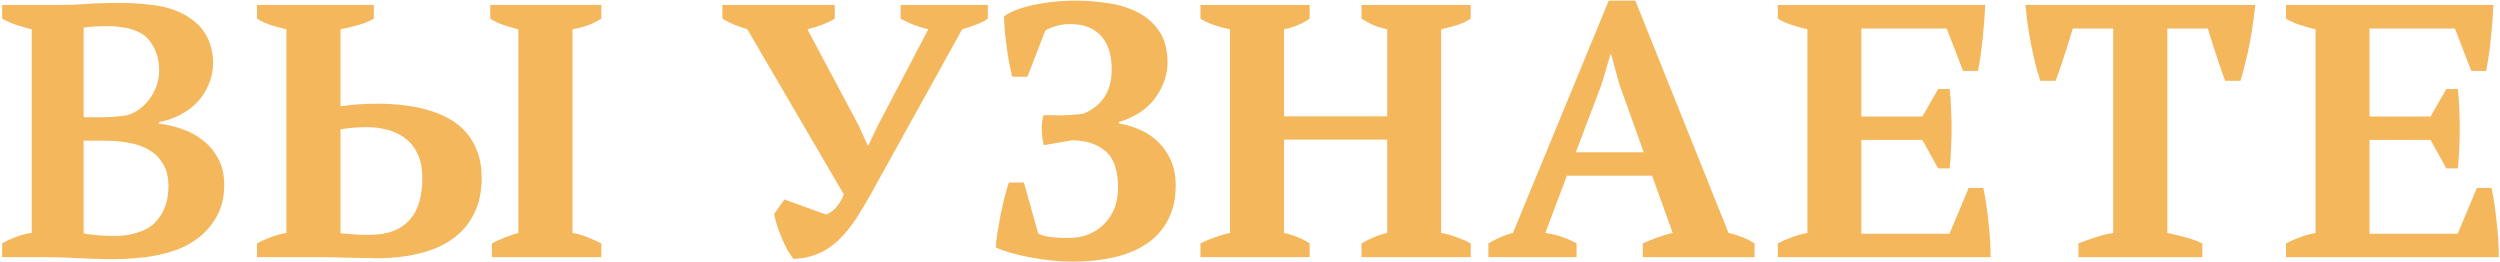 <?xml version="1.0" encoding="UTF-8"?> <svg xmlns="http://www.w3.org/2000/svg" width="525" height="55" viewBox="0 0 525 55" fill="none"> <path d="M0.453 54V51.109C1.417 50.562 2.432 50.094 3.5 49.703C4.594 49.286 5.648 49.026 6.664 48.922V6.148C5.648 5.914 4.581 5.615 3.461 5.25C2.367 4.885 1.365 4.443 0.453 3.922V1.031H12.641C13.604 1.031 14.542 1.018 15.453 0.992C16.365 0.94 17.237 0.888 18.07 0.836C18.93 0.758 19.945 0.706 21.117 0.68C22.289 0.628 23.5 0.602 24.75 0.602C27.172 0.602 29.555 0.745 31.898 1.031C34.268 1.292 36.391 1.891 38.266 2.828C39.203 3.297 40.062 3.857 40.844 4.508C41.651 5.159 42.341 5.914 42.914 6.773C43.487 7.633 43.93 8.596 44.242 9.664C44.581 10.706 44.75 11.865 44.75 13.141C44.75 14.755 44.45 16.266 43.852 17.672C43.279 19.078 42.484 20.328 41.469 21.422C40.453 22.49 39.242 23.388 37.836 24.117C36.456 24.846 34.958 25.354 33.344 25.641V25.953C34.958 26.135 36.573 26.513 38.188 27.086C39.828 27.633 41.3 28.427 42.602 29.469C43.93 30.484 45.01 31.773 45.844 33.336C46.677 34.872 47.094 36.734 47.094 38.922C47.094 41.604 46.456 43.974 45.18 46.031C43.93 48.062 42.263 49.703 40.18 50.953C39.086 51.63 37.888 52.19 36.586 52.633C35.284 53.075 33.93 53.427 32.523 53.688C31.143 53.948 29.711 54.13 28.227 54.234C26.768 54.365 25.323 54.43 23.891 54.43C22.745 54.43 21.495 54.404 20.141 54.352C18.812 54.325 17.484 54.273 16.156 54.195C14.854 54.143 13.617 54.091 12.445 54.039C11.273 54.013 10.284 54 9.477 54H0.453ZM24.164 49.547C24.945 49.547 25.74 49.495 26.547 49.391C27.354 49.26 28.122 49.078 28.852 48.844C29.607 48.609 30.297 48.323 30.922 47.984C31.547 47.62 32.094 47.203 32.562 46.734C34.438 44.781 35.375 42.242 35.375 39.117C35.375 37.216 34.997 35.654 34.242 34.43C33.513 33.18 32.523 32.19 31.273 31.461C30.023 30.732 28.591 30.237 26.977 29.977C25.388 29.69 23.734 29.547 22.016 29.547H17.562V49C18.24 49.156 19.125 49.286 20.219 49.391C21.338 49.495 22.654 49.547 24.164 49.547ZM19.945 24.625C20.492 24.625 21.078 24.625 21.703 24.625C22.354 24.599 22.992 24.573 23.617 24.547C24.242 24.495 24.828 24.443 25.375 24.391C25.948 24.338 26.443 24.26 26.859 24.156C27.641 23.922 28.422 23.531 29.203 22.984C29.984 22.412 30.688 21.721 31.312 20.914C31.938 20.107 32.445 19.182 32.836 18.141C33.227 17.099 33.422 15.992 33.422 14.82C33.422 13.232 33.175 11.878 32.68 10.758C32.211 9.612 31.573 8.635 30.766 7.828C30.349 7.411 29.828 7.06 29.203 6.773C28.578 6.461 27.914 6.214 27.211 6.031C26.508 5.849 25.792 5.719 25.062 5.641C24.333 5.536 23.643 5.484 22.992 5.484C21.898 5.484 20.87 5.51 19.906 5.562C18.969 5.615 18.188 5.693 17.562 5.797V24.625H19.945ZM126.273 54H103.305V51.109C104.138 50.667 105.023 50.263 105.961 49.898C106.898 49.508 107.862 49.182 108.852 48.922V6.148C107.888 5.914 106.885 5.628 105.844 5.289C104.828 4.951 103.865 4.495 102.953 3.922V1.031H126.273V3.922C124.555 5.016 122.536 5.758 120.219 6.148V48.922C121.469 49.13 122.589 49.456 123.578 49.898C124.594 50.315 125.492 50.719 126.273 51.109V54ZM53.969 54V51.109C54.88 50.615 55.87 50.172 56.938 49.781C58.031 49.365 59.099 49.078 60.141 48.922V6.148C59.151 5.914 58.096 5.628 56.977 5.289C55.883 4.951 54.88 4.495 53.969 3.922V1.031H78.5V3.922C77.615 4.443 76.534 4.885 75.258 5.25C74.008 5.615 72.758 5.914 71.508 6.148V22.32C72.68 22.164 73.852 22.034 75.023 21.93C76.221 21.826 77.628 21.773 79.242 21.773C81.039 21.773 82.823 21.878 84.594 22.086C86.391 22.268 88.096 22.594 89.711 23.062C91.326 23.505 92.836 24.117 94.242 24.898C95.648 25.654 96.859 26.617 97.875 27.789C98.891 28.935 99.685 30.302 100.258 31.891C100.857 33.453 101.156 35.276 101.156 37.359C101.156 40.224 100.622 42.724 99.555 44.859C98.513 46.969 97.029 48.727 95.102 50.133C93.174 51.513 90.831 52.542 88.07 53.219C85.336 53.896 82.289 54.234 78.93 54.234C78.747 54.234 78.357 54.221 77.758 54.195C77.185 54.195 76.495 54.182 75.688 54.156C74.88 54.156 73.995 54.143 73.031 54.117C72.094 54.091 71.156 54.065 70.219 54.039C69.281 54.039 68.396 54.026 67.562 54C66.755 54 66.091 54 65.57 54H53.969ZM76.938 26.695C76.026 26.695 75.128 26.734 74.242 26.812C73.383 26.891 72.471 27.008 71.508 27.164V49C72.081 49.052 72.615 49.091 73.109 49.117C73.604 49.143 74.073 49.182 74.516 49.234C74.984 49.26 75.453 49.286 75.922 49.312C76.391 49.312 76.912 49.312 77.484 49.312C79.516 49.312 81.234 49.039 82.641 48.492C84.073 47.919 85.232 47.112 86.117 46.07C87.029 45.029 87.68 43.779 88.07 42.32C88.487 40.836 88.695 39.182 88.695 37.359C88.695 35.484 88.396 33.883 87.797 32.555C87.224 31.201 86.404 30.094 85.336 29.234C84.294 28.375 83.057 27.737 81.625 27.32C80.193 26.904 78.63 26.695 76.938 26.695ZM194.945 6.148C193.747 5.862 192.693 5.536 191.781 5.172C190.87 4.807 189.984 4.391 189.125 3.922V1.031H207.445V3.922C206.872 4.339 206.117 4.729 205.18 5.094C204.268 5.458 203.227 5.81 202.055 6.148L183.969 38.766C183.63 39.391 183.253 40.081 182.836 40.836C182.419 41.591 181.964 42.372 181.469 43.18C181 43.987 180.505 44.794 179.984 45.602C179.464 46.409 178.93 47.164 178.383 47.867C177.68 48.779 176.924 49.625 176.117 50.406C175.31 51.161 174.424 51.839 173.461 52.438C172.497 53.01 171.443 53.466 170.297 53.805C169.177 54.143 167.953 54.325 166.625 54.352C166.26 53.935 165.844 53.323 165.375 52.516C164.932 51.682 164.516 50.797 164.125 49.859C163.734 48.922 163.396 48.01 163.109 47.125C162.823 46.214 162.654 45.471 162.602 44.898L164.711 41.891L173.5 45.055C174.438 44.664 175.193 44.091 175.766 43.336C176.365 42.581 176.846 41.747 177.211 40.836L156.938 6.148C155.974 5.862 155.049 5.536 154.164 5.172C153.305 4.807 152.484 4.391 151.703 3.922V1.031H175.297V3.922C173.812 4.833 171.898 5.576 169.555 6.148L180.297 26.305L182.211 30.523H182.367L184.359 26.344L194.945 6.148ZM225.297 54.938C223.891 54.938 222.406 54.859 220.844 54.703C219.307 54.547 217.81 54.325 216.352 54.039C214.919 53.779 213.565 53.466 212.289 53.102C211.039 52.737 209.984 52.359 209.125 51.969C209.177 51.161 209.281 50.185 209.438 49.039C209.62 47.867 209.828 46.656 210.062 45.406C210.323 44.156 210.596 42.919 210.883 41.695C211.195 40.445 211.521 39.325 211.859 38.336H215.023L218.031 49.078C218.917 49.469 219.88 49.716 220.922 49.82C221.99 49.925 223.07 49.977 224.164 49.977C225.831 49.977 227.263 49.742 228.461 49.273C229.685 48.805 230.792 48.089 231.781 47.125C233.786 45.198 234.789 42.607 234.789 39.352C234.789 35.758 233.904 33.219 232.133 31.734C230.388 30.224 228.031 29.469 225.062 29.469L219.203 30.484C218.969 29.573 218.826 28.544 218.773 27.398C218.721 26.227 218.839 25.159 219.125 24.195H221.586C222.003 24.221 222.471 24.234 222.992 24.234C223.513 24.208 224.034 24.182 224.555 24.156C225.102 24.13 225.622 24.091 226.117 24.039C226.638 23.987 227.094 23.935 227.484 23.883C229.438 23.076 230.922 21.904 231.938 20.367C232.953 18.831 233.461 16.878 233.461 14.508C233.461 11.513 232.719 9.195 231.234 7.555C229.75 5.888 227.589 5.055 224.75 5.055C223.552 5.055 222.458 5.224 221.469 5.562C220.479 5.875 219.815 6.188 219.477 6.5L215.766 16.109H212.562C212.38 15.38 212.185 14.521 211.977 13.531C211.794 12.516 211.625 11.448 211.469 10.328C211.312 9.182 211.169 8.023 211.039 6.852C210.935 5.654 210.87 4.508 210.844 3.414C211.781 2.763 212.888 2.229 214.164 1.812C215.44 1.396 216.755 1.07 218.109 0.836C219.464 0.576 220.792 0.393 222.094 0.289C223.422 0.185 224.607 0.133 225.648 0.133C228.096 0.133 230.492 0.315 232.836 0.68C235.18 1.044 237.263 1.708 239.086 2.672C240.909 3.635 242.38 4.964 243.5 6.656C244.62 8.323 245.18 10.484 245.18 13.141C245.18 15.693 244.333 18.154 242.641 20.523C240.948 22.867 238.383 24.573 234.945 25.641V25.914C236.534 26.174 238.044 26.63 239.477 27.281C240.935 27.932 242.211 28.805 243.305 29.898C244.398 30.966 245.271 32.255 245.922 33.766C246.573 35.25 246.898 36.969 246.898 38.922C246.898 41.63 246.391 43.987 245.375 45.992C244.385 47.997 242.953 49.664 241.078 50.992C239.203 52.32 236.924 53.31 234.242 53.961C231.586 54.612 228.604 54.938 225.297 54.938ZM275.023 54H252.094V51.109C252.953 50.667 253.943 50.25 255.062 49.859C256.208 49.443 257.289 49.13 258.305 48.922V6.148C257.107 5.914 255.948 5.602 254.828 5.211C253.734 4.82 252.823 4.391 252.094 3.922V1.031H275.023V3.922C274.268 4.443 273.422 4.898 272.484 5.289C271.547 5.68 270.596 5.966 269.633 6.148V24.43H291.312V6.148C290.193 5.914 289.19 5.602 288.305 5.211C287.419 4.82 286.625 4.391 285.922 3.922V1.031H308.852V3.922C307.992 4.495 307.003 4.951 305.883 5.289C304.789 5.628 303.708 5.914 302.641 6.148V48.922C303.812 49.13 304.932 49.443 306 49.859C307.094 50.25 308.044 50.667 308.852 51.109V54H285.922V51.109C286.677 50.667 287.51 50.25 288.422 49.859C289.333 49.443 290.297 49.13 291.312 48.922V29.312H269.633V48.922C270.648 49.13 271.586 49.417 272.445 49.781C273.305 50.12 274.164 50.562 275.023 51.109V54ZM346.938 36.891H329.047L324.516 48.922C326.807 49.234 328.995 49.964 331.078 51.109V54H312.562V51.109C313.396 50.615 314.242 50.185 315.102 49.82C315.961 49.43 316.833 49.13 317.719 48.922L337.836 0.133H343.422L362.992 48.922C363.982 49.13 364.945 49.43 365.883 49.82C366.846 50.185 367.706 50.615 368.461 51.109V54H344.984V51.109C345.948 50.667 346.977 50.25 348.07 49.859C349.19 49.443 350.258 49.13 351.273 48.922L346.938 36.891ZM330.922 31.969H345.18L340.023 17.555L338.344 11.422H338.188L336.352 17.672L330.922 31.969ZM416.898 1.031C416.794 3.323 416.612 5.68 416.352 8.102C416.117 10.497 415.792 12.763 415.375 14.898H412.25L408.812 5.992H390.883V24.469H403.695L407.016 18.688H409.438C409.568 19.938 409.659 21.253 409.711 22.633C409.789 23.987 409.828 25.419 409.828 26.93C409.828 28.44 409.789 29.898 409.711 31.305C409.659 32.685 409.568 34.039 409.438 35.367H407.016L403.695 29.391H390.883V49.078H409.398L413.422 39.469H416.508C416.716 40.458 416.911 41.552 417.094 42.75C417.276 43.948 417.432 45.198 417.562 46.5C417.719 47.776 417.836 49.065 417.914 50.367C417.992 51.643 418.031 52.854 418.031 54H373.344V51.109C374.203 50.667 375.154 50.25 376.195 49.859C377.263 49.443 378.383 49.13 379.555 48.922V6.148C378.539 5.914 377.458 5.615 376.312 5.25C375.193 4.885 374.203 4.443 373.344 3.922V1.031H416.898ZM428.461 16.969C428.253 16.292 428.005 15.471 427.719 14.508C427.458 13.544 427.185 12.412 426.898 11.109C426.612 9.807 426.326 8.323 426.039 6.656C425.779 4.99 425.544 3.115 425.336 1.031H473.617C473.174 4.99 472.654 8.297 472.055 10.953C471.456 13.583 470.935 15.588 470.492 16.969H467.289C466.846 15.823 466.417 14.612 466 13.336C465.583 12.06 465.193 10.875 464.828 9.781C464.411 8.505 464.021 7.242 463.656 5.992H455.141V48.922C456.469 49.182 457.771 49.495 459.047 49.859C460.323 50.198 461.469 50.615 462.484 51.109V54H436.469V51.109C437.484 50.719 438.617 50.315 439.867 49.898C441.143 49.456 442.445 49.13 443.773 48.922V5.992H435.297C434.932 7.242 434.542 8.505 434.125 9.781C433.76 10.875 433.37 12.06 432.953 13.336C432.536 14.612 432.107 15.823 431.664 16.969H428.461ZM523.617 1.031C523.513 3.323 523.331 5.68 523.07 8.102C522.836 10.497 522.51 12.763 522.094 14.898H518.969L515.531 5.992H497.602V24.469H510.414L513.734 18.688H516.156C516.286 19.938 516.378 21.253 516.43 22.633C516.508 23.987 516.547 25.419 516.547 26.93C516.547 28.44 516.508 29.898 516.43 31.305C516.378 32.685 516.286 34.039 516.156 35.367H513.734L510.414 29.391H497.602V49.078H516.117L520.141 39.469H523.227C523.435 40.458 523.63 41.552 523.812 42.75C523.995 43.948 524.151 45.198 524.281 46.5C524.438 47.776 524.555 49.065 524.633 50.367C524.711 51.643 524.75 52.854 524.75 54H480.062V51.109C480.922 50.667 481.872 50.25 482.914 49.859C483.982 49.443 485.102 49.13 486.273 48.922V6.148C485.258 5.914 484.177 5.615 483.031 5.25C481.911 4.885 480.922 4.443 480.062 3.922V1.031H523.617Z" fill="#F4B75C"></path> </svg> 